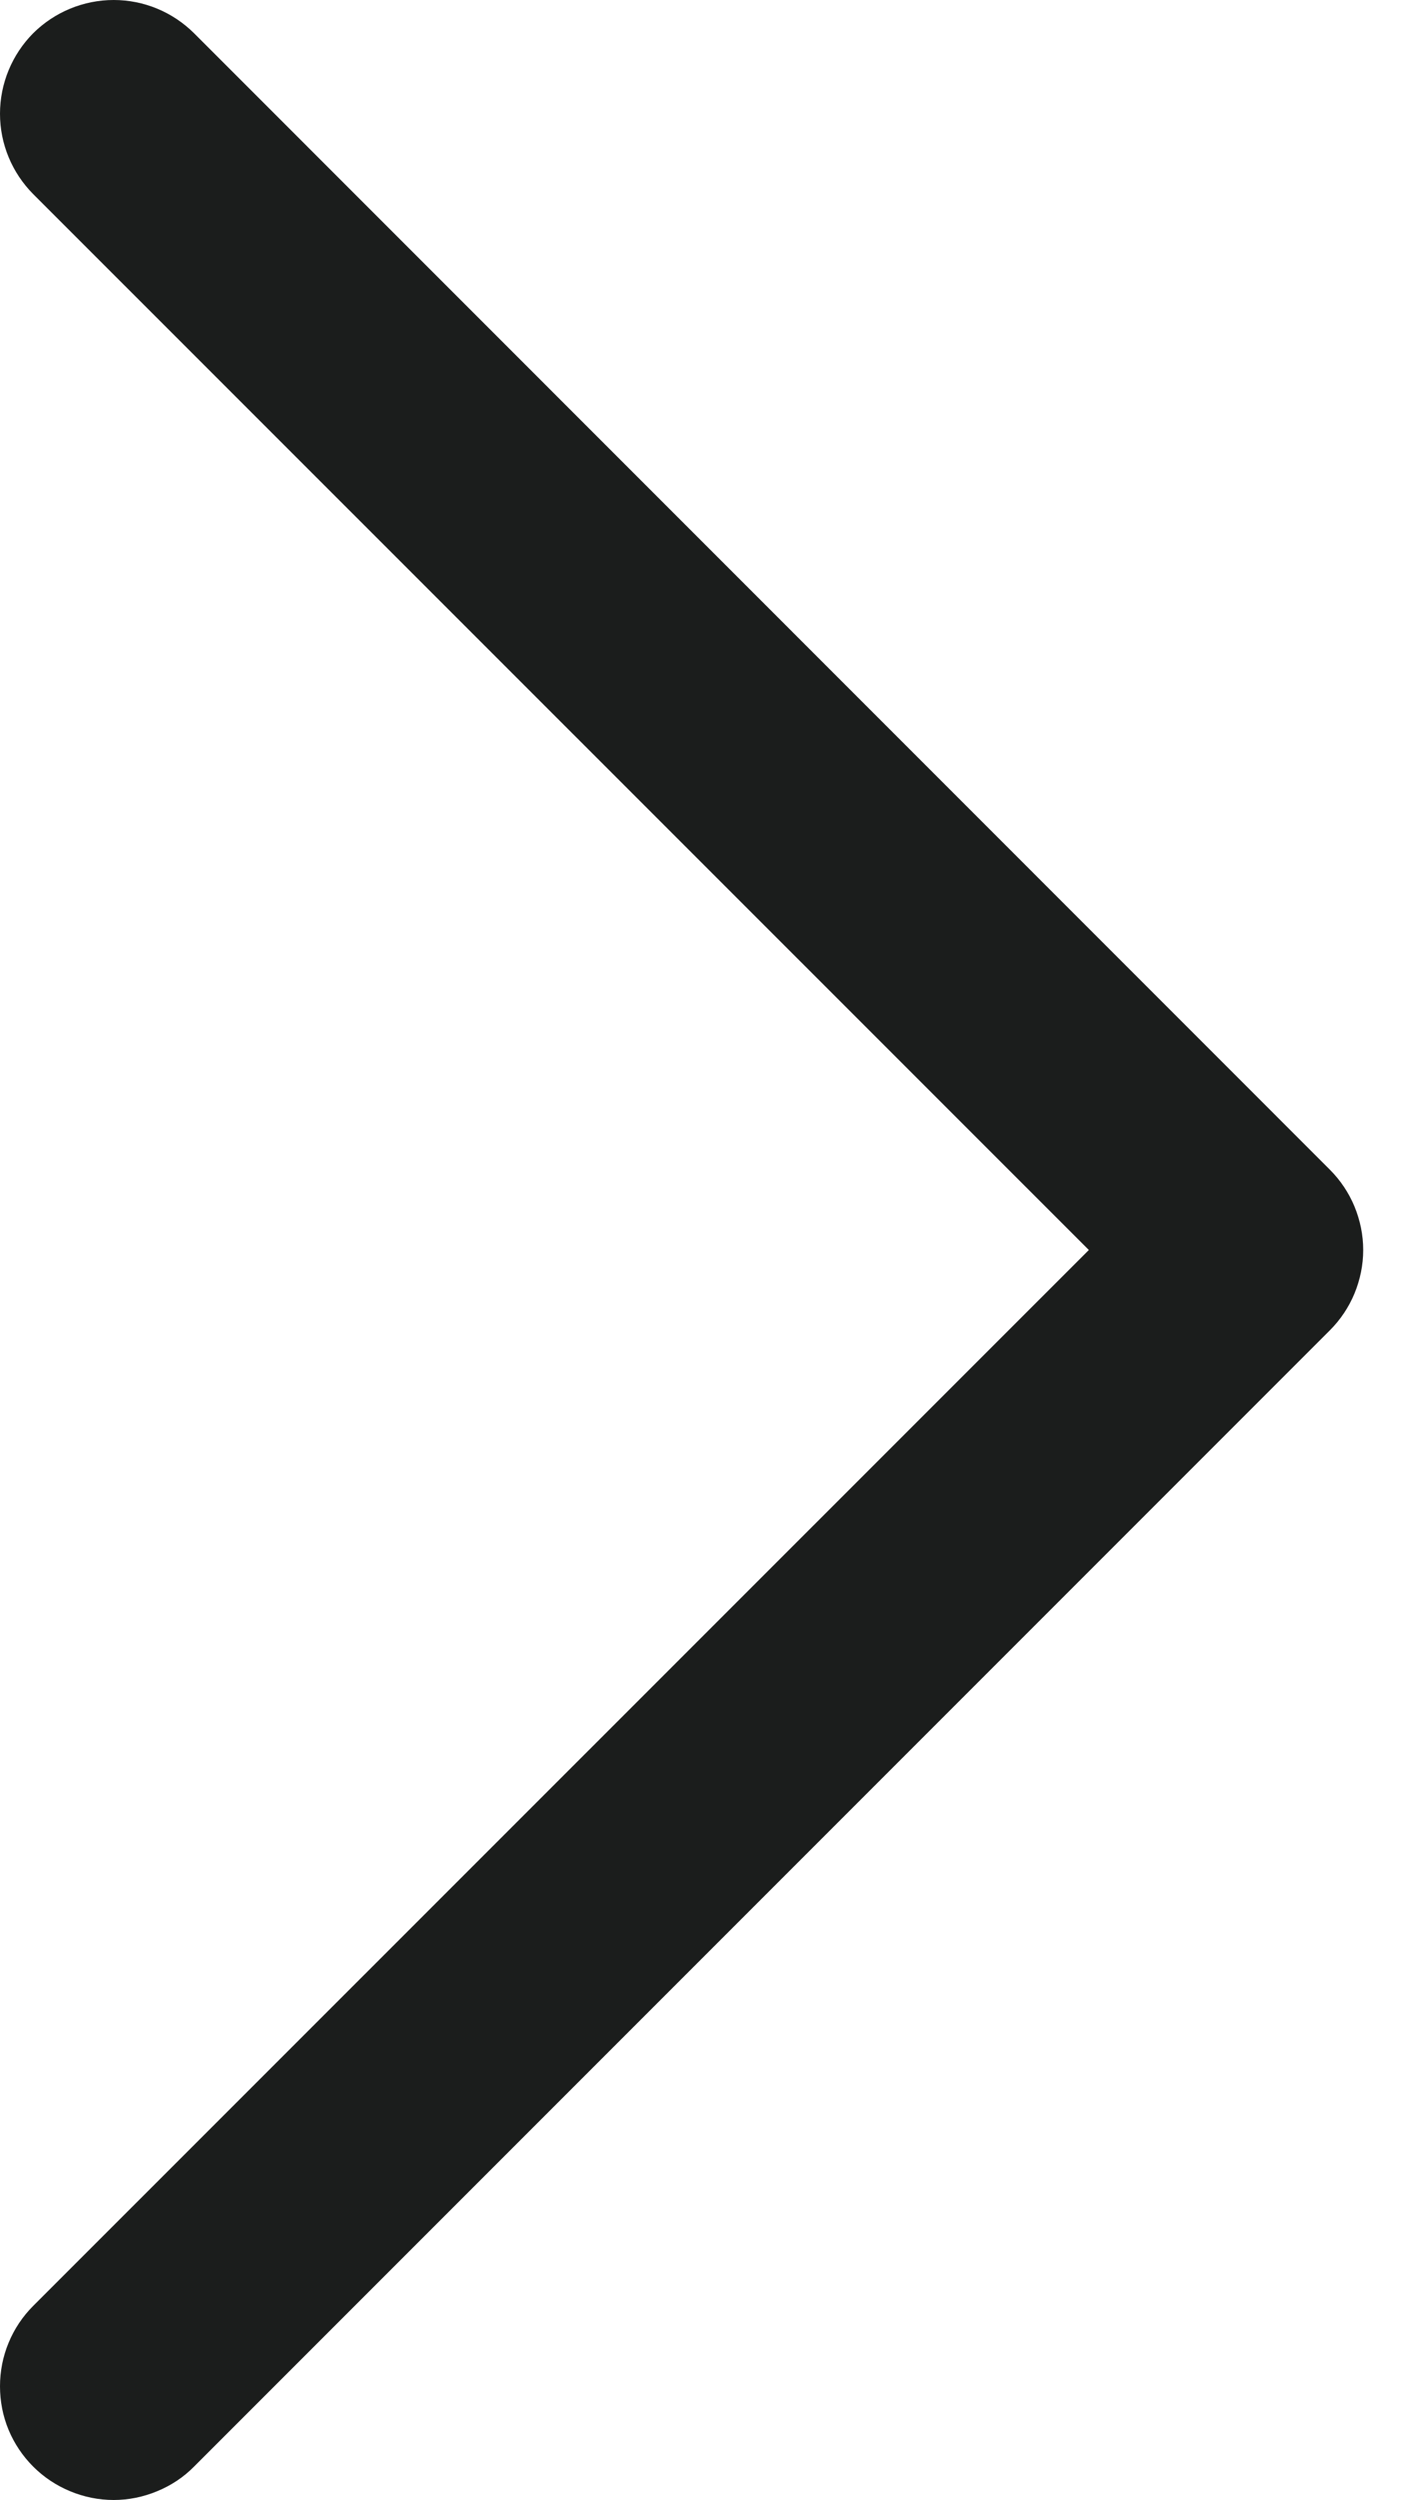 <svg width="8" height="14" viewBox="0 0 8 14" fill="none" xmlns="http://www.w3.org/2000/svg">
<path d="M7.45 7.45L1.087 13.813C1.028 13.873 0.958 13.919 0.88 13.951C0.803 13.983 0.72 14 0.637 14C0.553 14 0.47 13.983 0.393 13.951C0.316 13.919 0.246 13.873 0.186 13.813C0.127 13.754 0.08 13.684 0.048 13.607C0.016 13.53 0 13.447 0 13.363C0 13.28 0.016 13.197 0.048 13.12C0.08 13.042 0.127 12.972 0.186 12.913L6.1 7L0.186 1.087C0.067 0.967 -1.2581e-09 0.806 0 0.637C1.2581e-09 0.468 0.067 0.306 0.186 0.186C0.306 0.067 0.468 1.2581e-09 0.637 0C0.806 -1.2581e-09 0.967 0.067 1.087 0.186L7.45 6.55C7.509 6.609 7.556 6.679 7.588 6.756C7.62 6.834 7.637 6.916 7.637 7C7.637 7.084 7.62 7.166 7.588 7.244C7.556 7.321 7.509 7.391 7.45 7.45Z" fill="#1B1D1C"/>
</svg>
